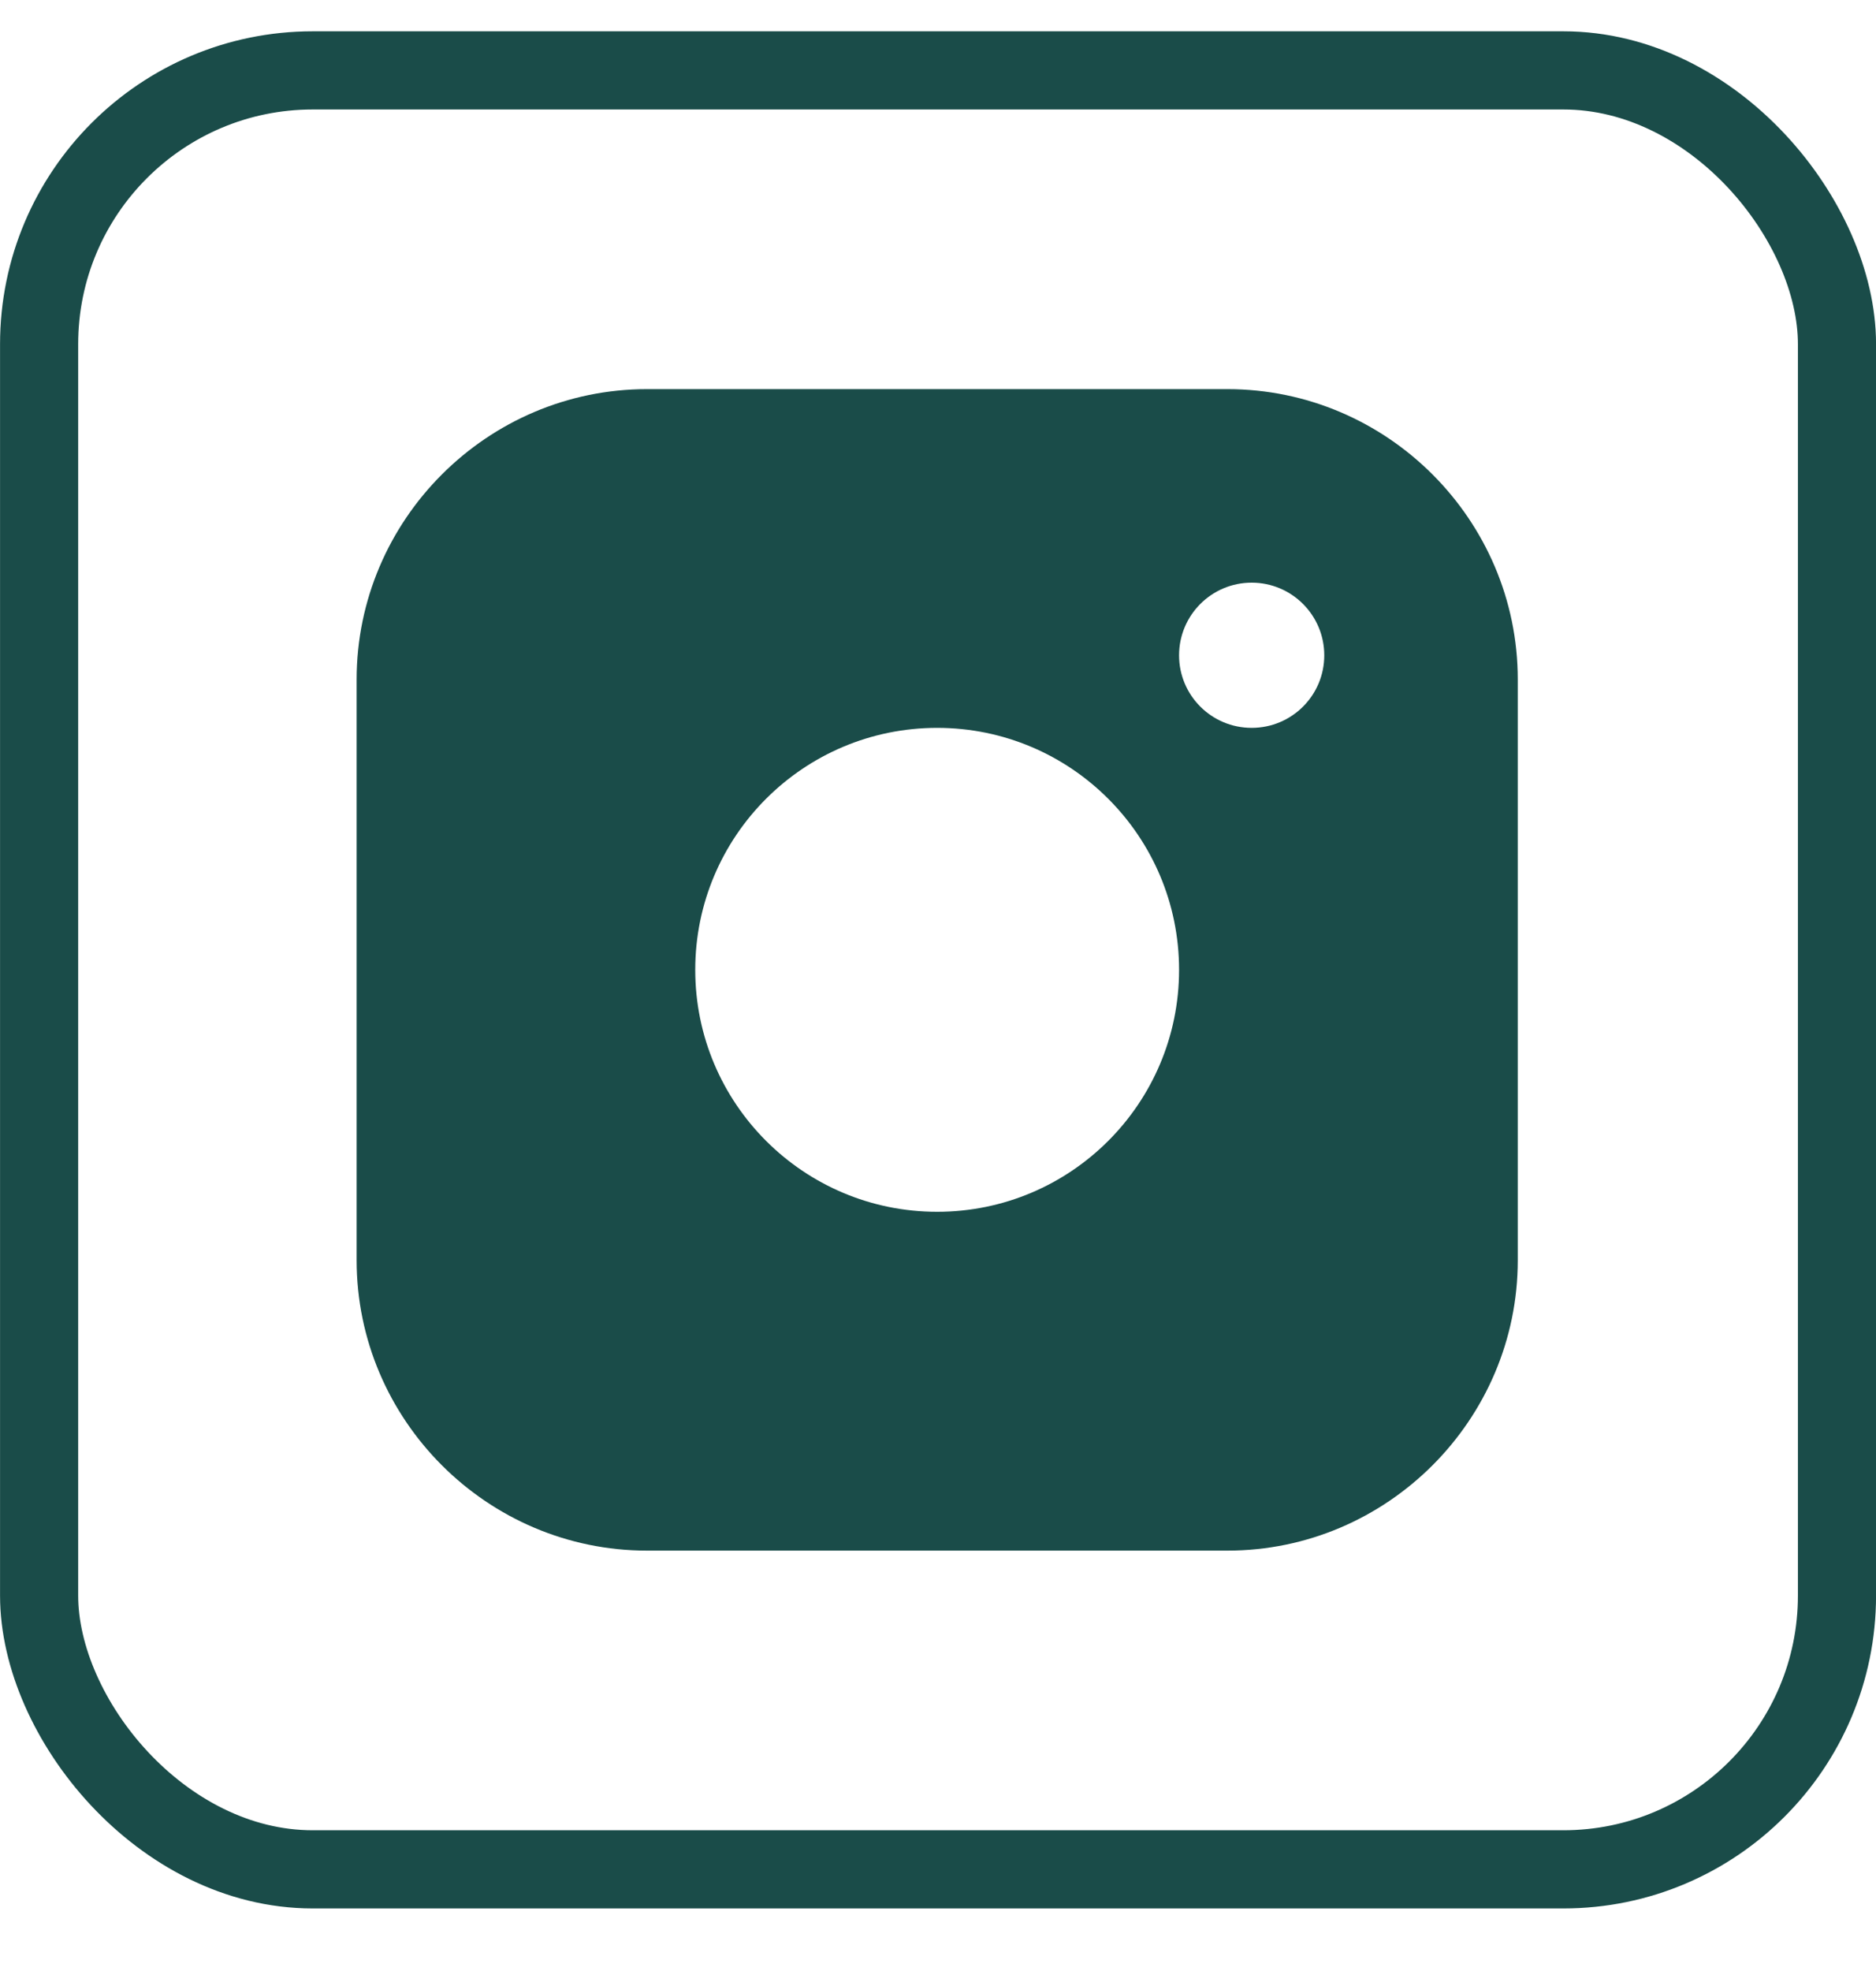 <?xml version="1.0" encoding="UTF-8"?> <svg xmlns="http://www.w3.org/2000/svg" width="20" height="21" viewBox="0 0 20 21" fill="none"><rect x="0.417" y="0.75" width="19.167" height="19.167" rx="2.917" stroke="#1A4C49" stroke-width="0.833"></rect><path d="M13.086 4.146H6.897C5.195 4.146 3.802 5.538 3.802 7.24V13.427C3.802 15.129 5.195 16.521 6.897 16.521H13.086C14.788 16.521 16.181 15.129 16.181 13.427V7.24C16.181 5.538 14.788 4.146 13.086 4.146ZM9.991 12.911C8.567 12.911 7.412 11.757 7.412 10.333C7.412 8.909 8.567 7.755 9.991 7.755C11.415 7.755 12.57 8.909 12.57 10.333C12.57 11.757 11.415 12.911 9.991 12.911ZM13.344 7.755C12.916 7.755 12.57 7.409 12.57 6.982C12.57 6.555 12.916 6.208 13.344 6.208C13.772 6.208 14.118 6.555 14.118 6.982C14.118 7.409 13.772 7.755 13.344 7.755Z" fill="#1A4C49"></path></svg> 